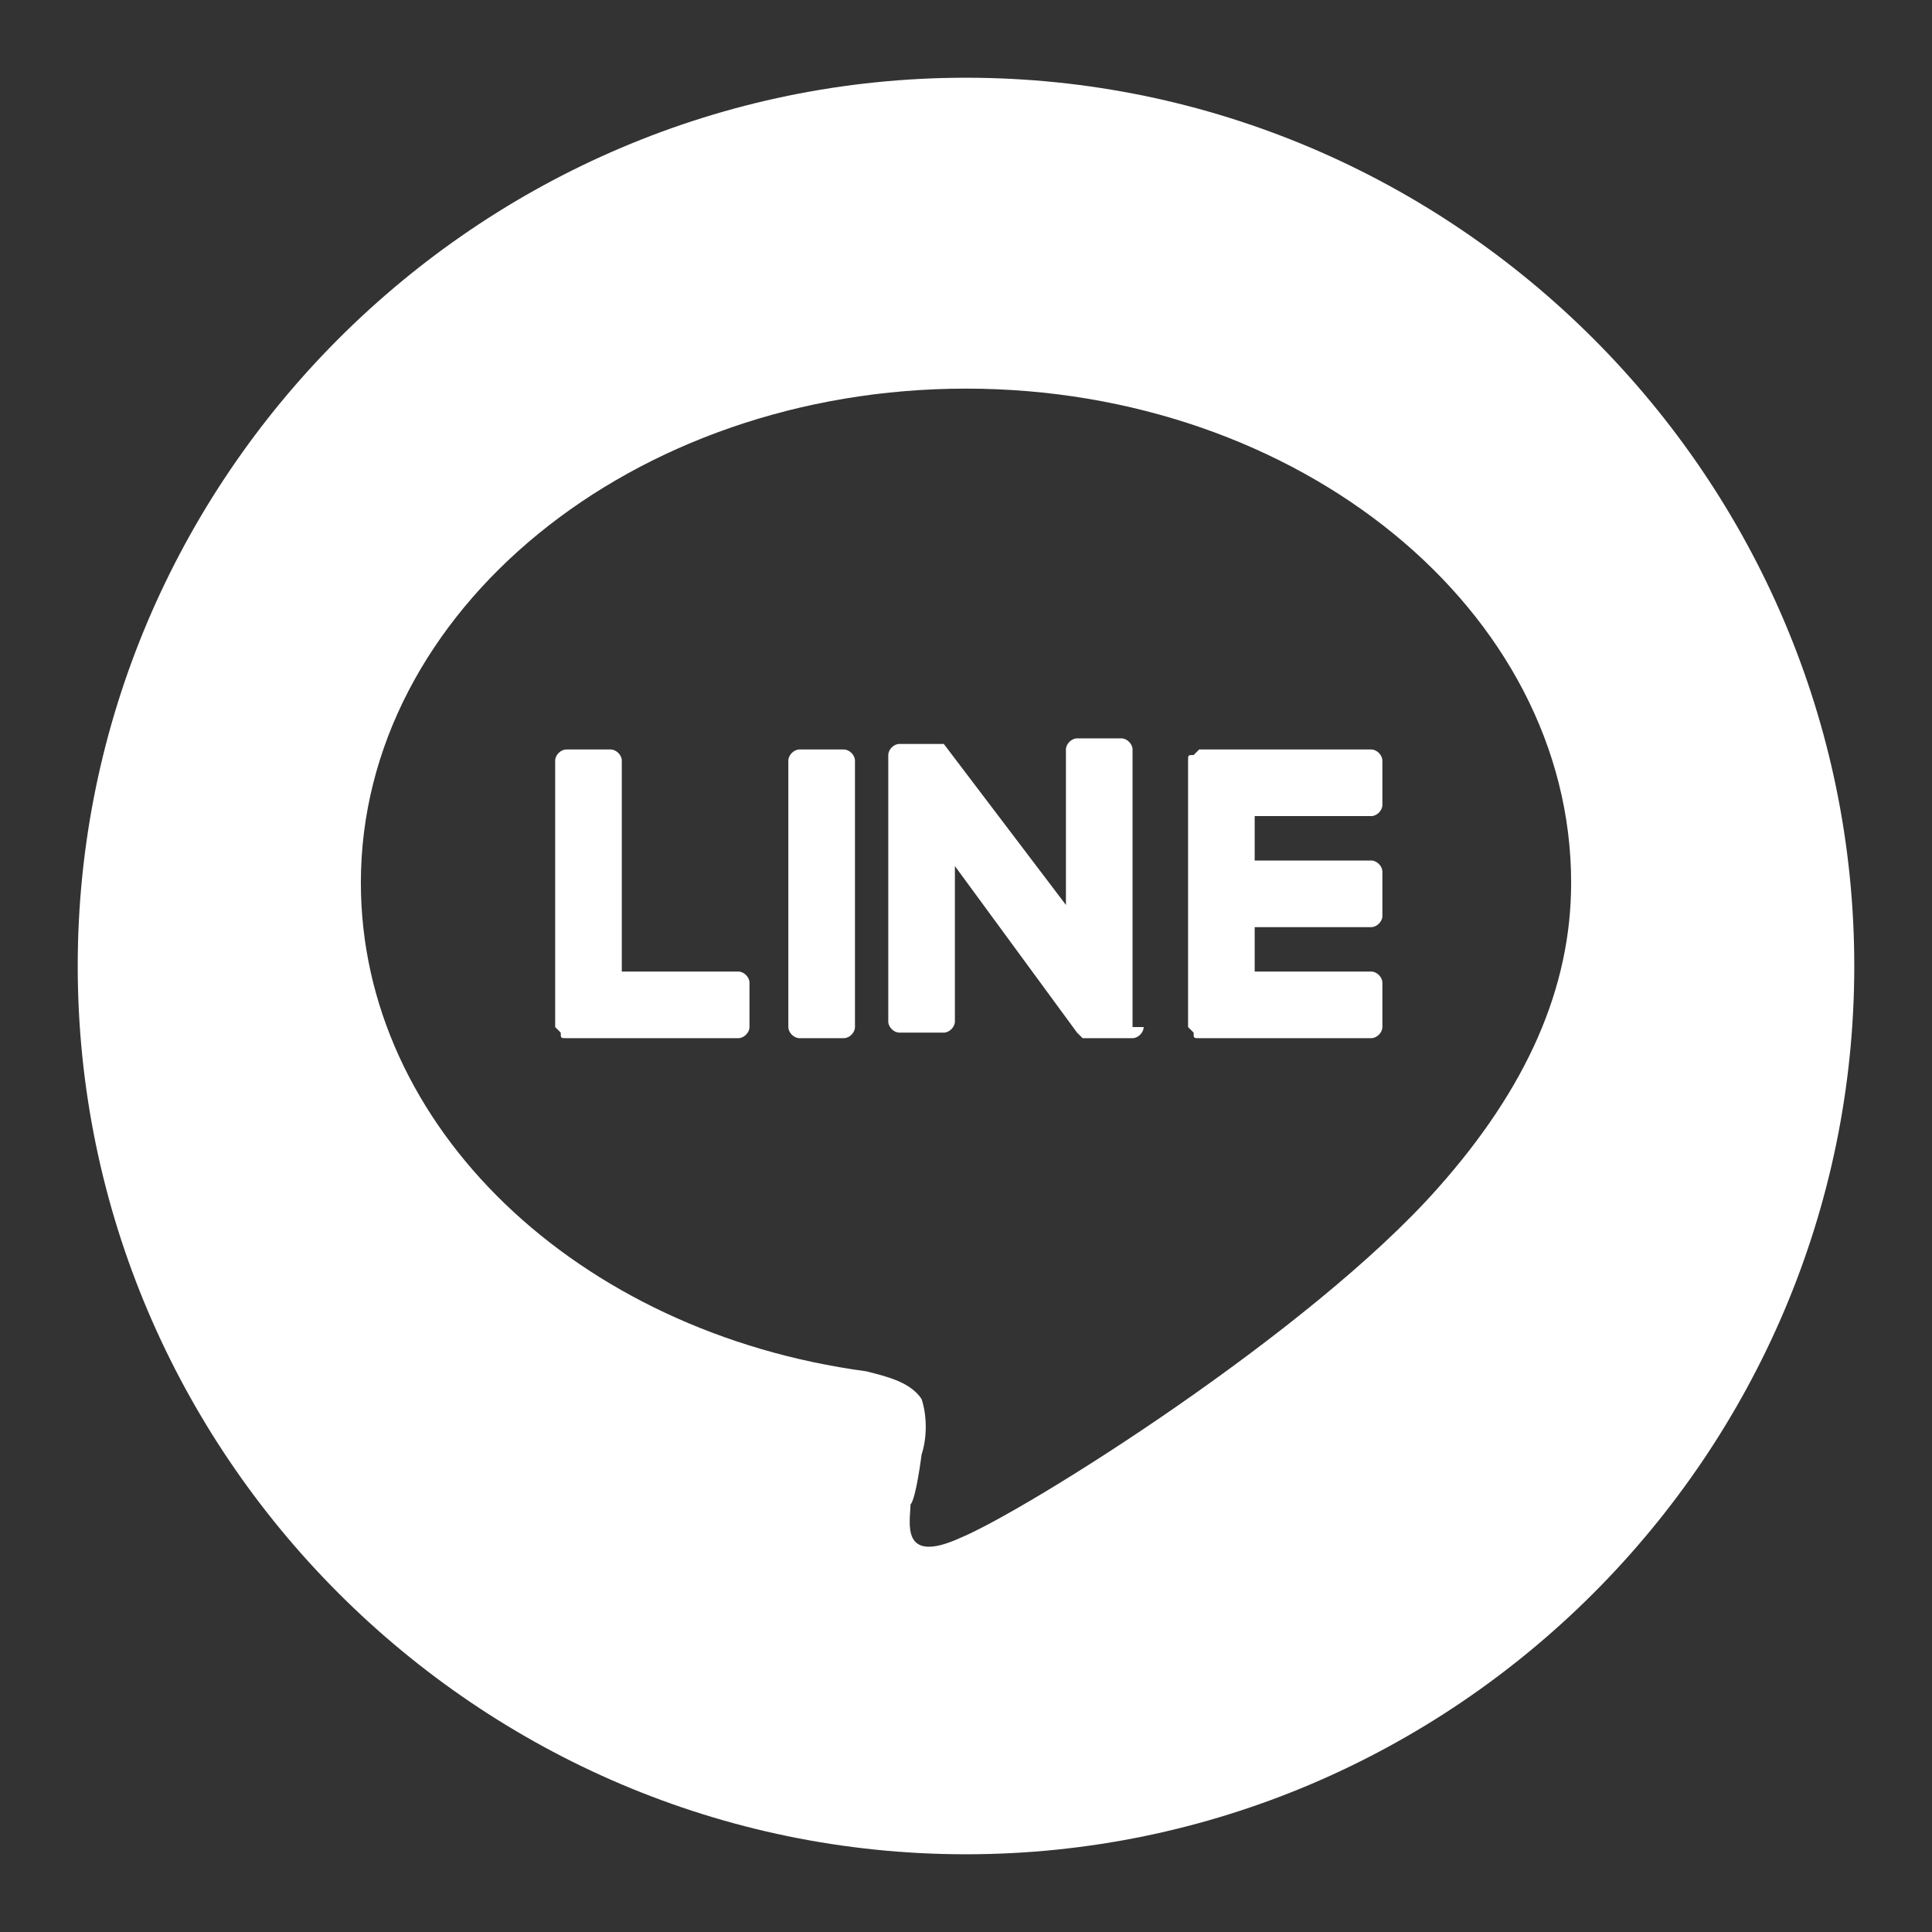 <?xml version="1.0" encoding="utf-8"?>
<!-- Generator: Adobe Illustrator 24.1.2, SVG Export Plug-In . SVG Version: 6.00 Build 0)  -->
<svg version="1.1" id="Layer_1" xmlns="http://www.w3.org/2000/svg" xmlns:xlink="http://www.w3.org/1999/xlink" x="0px" y="0px"
	 viewBox="0 0 34.8 34.8" style="enable-background:new 0 0 34.8 34.8;" xml:space="preserve">
<rect x="0" y="0" width="34.8" height="34.8" fill="#333333" stroke="none"/>
<style type="text/css">
	.st0{fill:#FFFFFF;}
</style>
<g>
	<path class="st0" d="M17.4,1.4c-8.8,0-16,7.2-16,16s7.2,16,16,16c8.8,0,16-7.2,16-16S26.2,1.4,17.4,1.4z M25.9,21.4
		c-2.3,2.6-7.4,5.8-8.6,6.3c-1.1,0.5-0.9-0.3-0.9-0.6c0.1-0.1,0.2-0.9,0.2-0.9c0.1-0.3,0.1-0.7,0-1c-0.2-0.3-0.6-0.4-1-0.5
		c-5.2-0.7-9.1-4.4-9.1-8.8C6.5,11,11.4,7,17.4,7s10.9,4,10.9,8.9C28.3,17.8,27.5,19.6,25.9,21.4z"/>
	<path class="st0" d="M20.4,13.5c0-0.1-0.1-0.2-0.2-0.2h-0.8c-0.1,0-0.2,0.1-0.2,0.2v2.8L17,13.4h-0.8c-0.1,0-0.2,0.1-0.2,0.2v4.8
		c0,0.1,0.1,0.2,0.2,0.2H17c0.1,0,0.2-0.1,0.2-0.2v-2.8l2.2,3c0.1,0.1,0.1,0.1,0.1,0.1c0.1,0,0.1,0,0.1,0h0.8c0.1,0,0.2-0.1,0.2-0.2
		h-0.2V13.5z"/>
	<path class="st0" d="M15.2,13.5h-0.8c-0.1,0-0.2,0.1-0.2,0.2v4.8c0,0.1,0.1,0.2,0.2,0.2h0.8c0.1,0,0.2-0.1,0.2-0.2v-4.8
		C15.4,13.6,15.3,13.5,15.2,13.5z"/>
	<path class="st0" d="M24.7,13.5h-3.1l-0.1,0.1c-0.1,0-0.1,0-0.1,0.1v4.8l0.1,0.1c0,0.1,0,0.1,0.1,0.1h3.1c0.1,0,0.2-0.1,0.2-0.2
		v-0.8c0-0.1-0.1-0.2-0.2-0.2h-2.1v-0.8h2.1c0.1,0,0.2-0.1,0.2-0.2v-0.8c0-0.1-0.1-0.2-0.2-0.2h-2.1v-0.8h2.1c0.1,0,0.2-0.1,0.2-0.2
		v-0.8C24.9,13.6,24.8,13.5,24.7,13.5z"/>
	<path class="st0" d="M13.3,17.5h-2.1v-3.8c0-0.1-0.1-0.2-0.2-0.2h-0.8c-0.1,0-0.2,0.1-0.2,0.2v4.8l0.1,0.1c0,0.1,0,0.1,0.1,0.1h3.1
		c0.1,0,0.2-0.1,0.2-0.2v-0.8C13.5,17.6,13.4,17.5,13.3,17.5z"/>
</g>
</svg>
